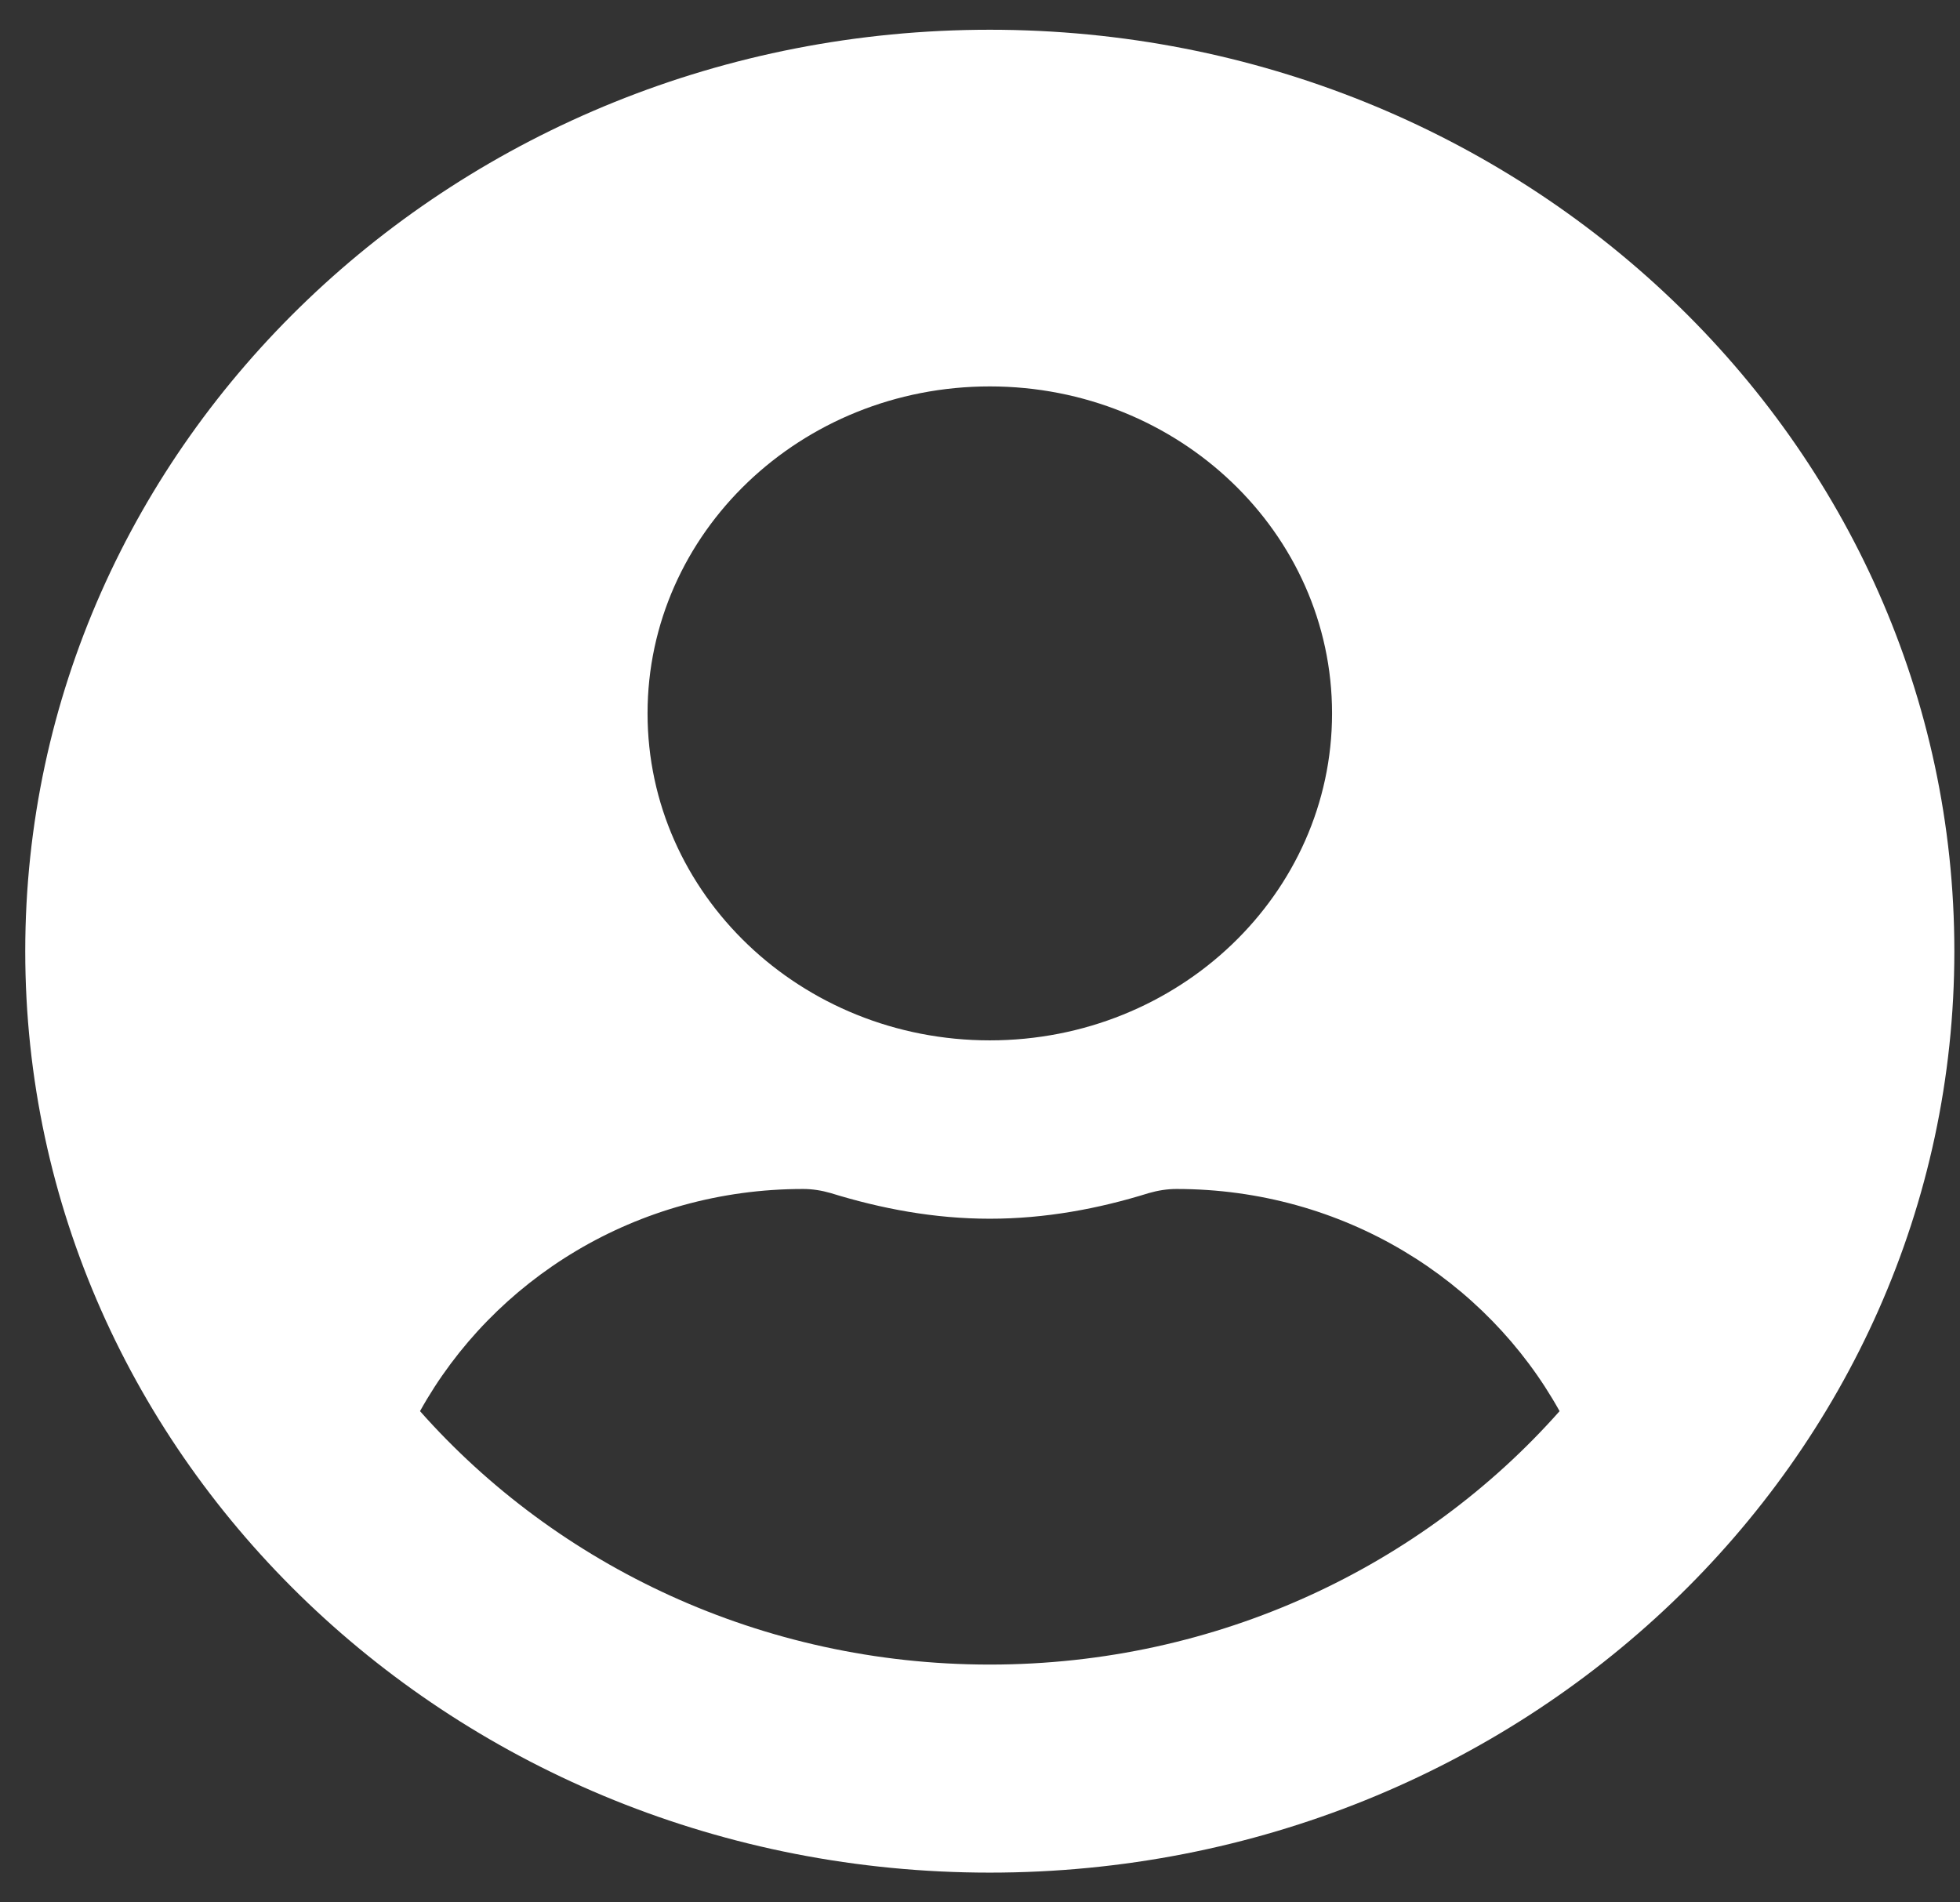 <svg width="34" height="33" viewBox="0 0 34 33" fill="none" xmlns="http://www.w3.org/2000/svg">
<rect x="0" y="0" width="34" height="33" fill="#333333" stroke="none"/>
<g id="fa-solid:user-circle" clip-path="url(#clip0_2475_220)">
<path id="Vector" d="M17.17 0.516C7.927 0.516 0.438 7.67 0.438 16.5C0.438 25.33 7.927 32.484 17.17 32.484C26.413 32.484 33.902 25.33 33.902 16.5C33.902 7.67 26.413 0.516 17.17 0.516ZM17.17 6.703C20.449 6.703 23.107 9.243 23.107 12.375C23.107 15.507 20.449 18.047 17.17 18.047C13.891 18.047 11.233 15.507 11.233 12.375C11.233 9.243 13.891 6.703 17.17 6.703ZM17.17 28.875C13.209 28.875 9.661 27.16 7.286 24.479C8.554 22.198 11.037 20.625 13.931 20.625C14.093 20.625 14.255 20.651 14.41 20.696C15.287 20.967 16.205 21.141 17.17 21.141C18.135 21.141 19.059 20.967 19.929 20.696C20.085 20.651 20.247 20.625 20.408 20.625C23.303 20.625 25.786 22.198 27.054 24.479C24.679 27.16 21.13 28.875 17.17 28.875Z" fill="white"/>
</g>
<defs>
<clipPath id="clip0_2475_220">
<rect width="33.465" height="33" fill="white" transform="translate(0.438)"/>
</clipPath>
</defs>
</svg>
